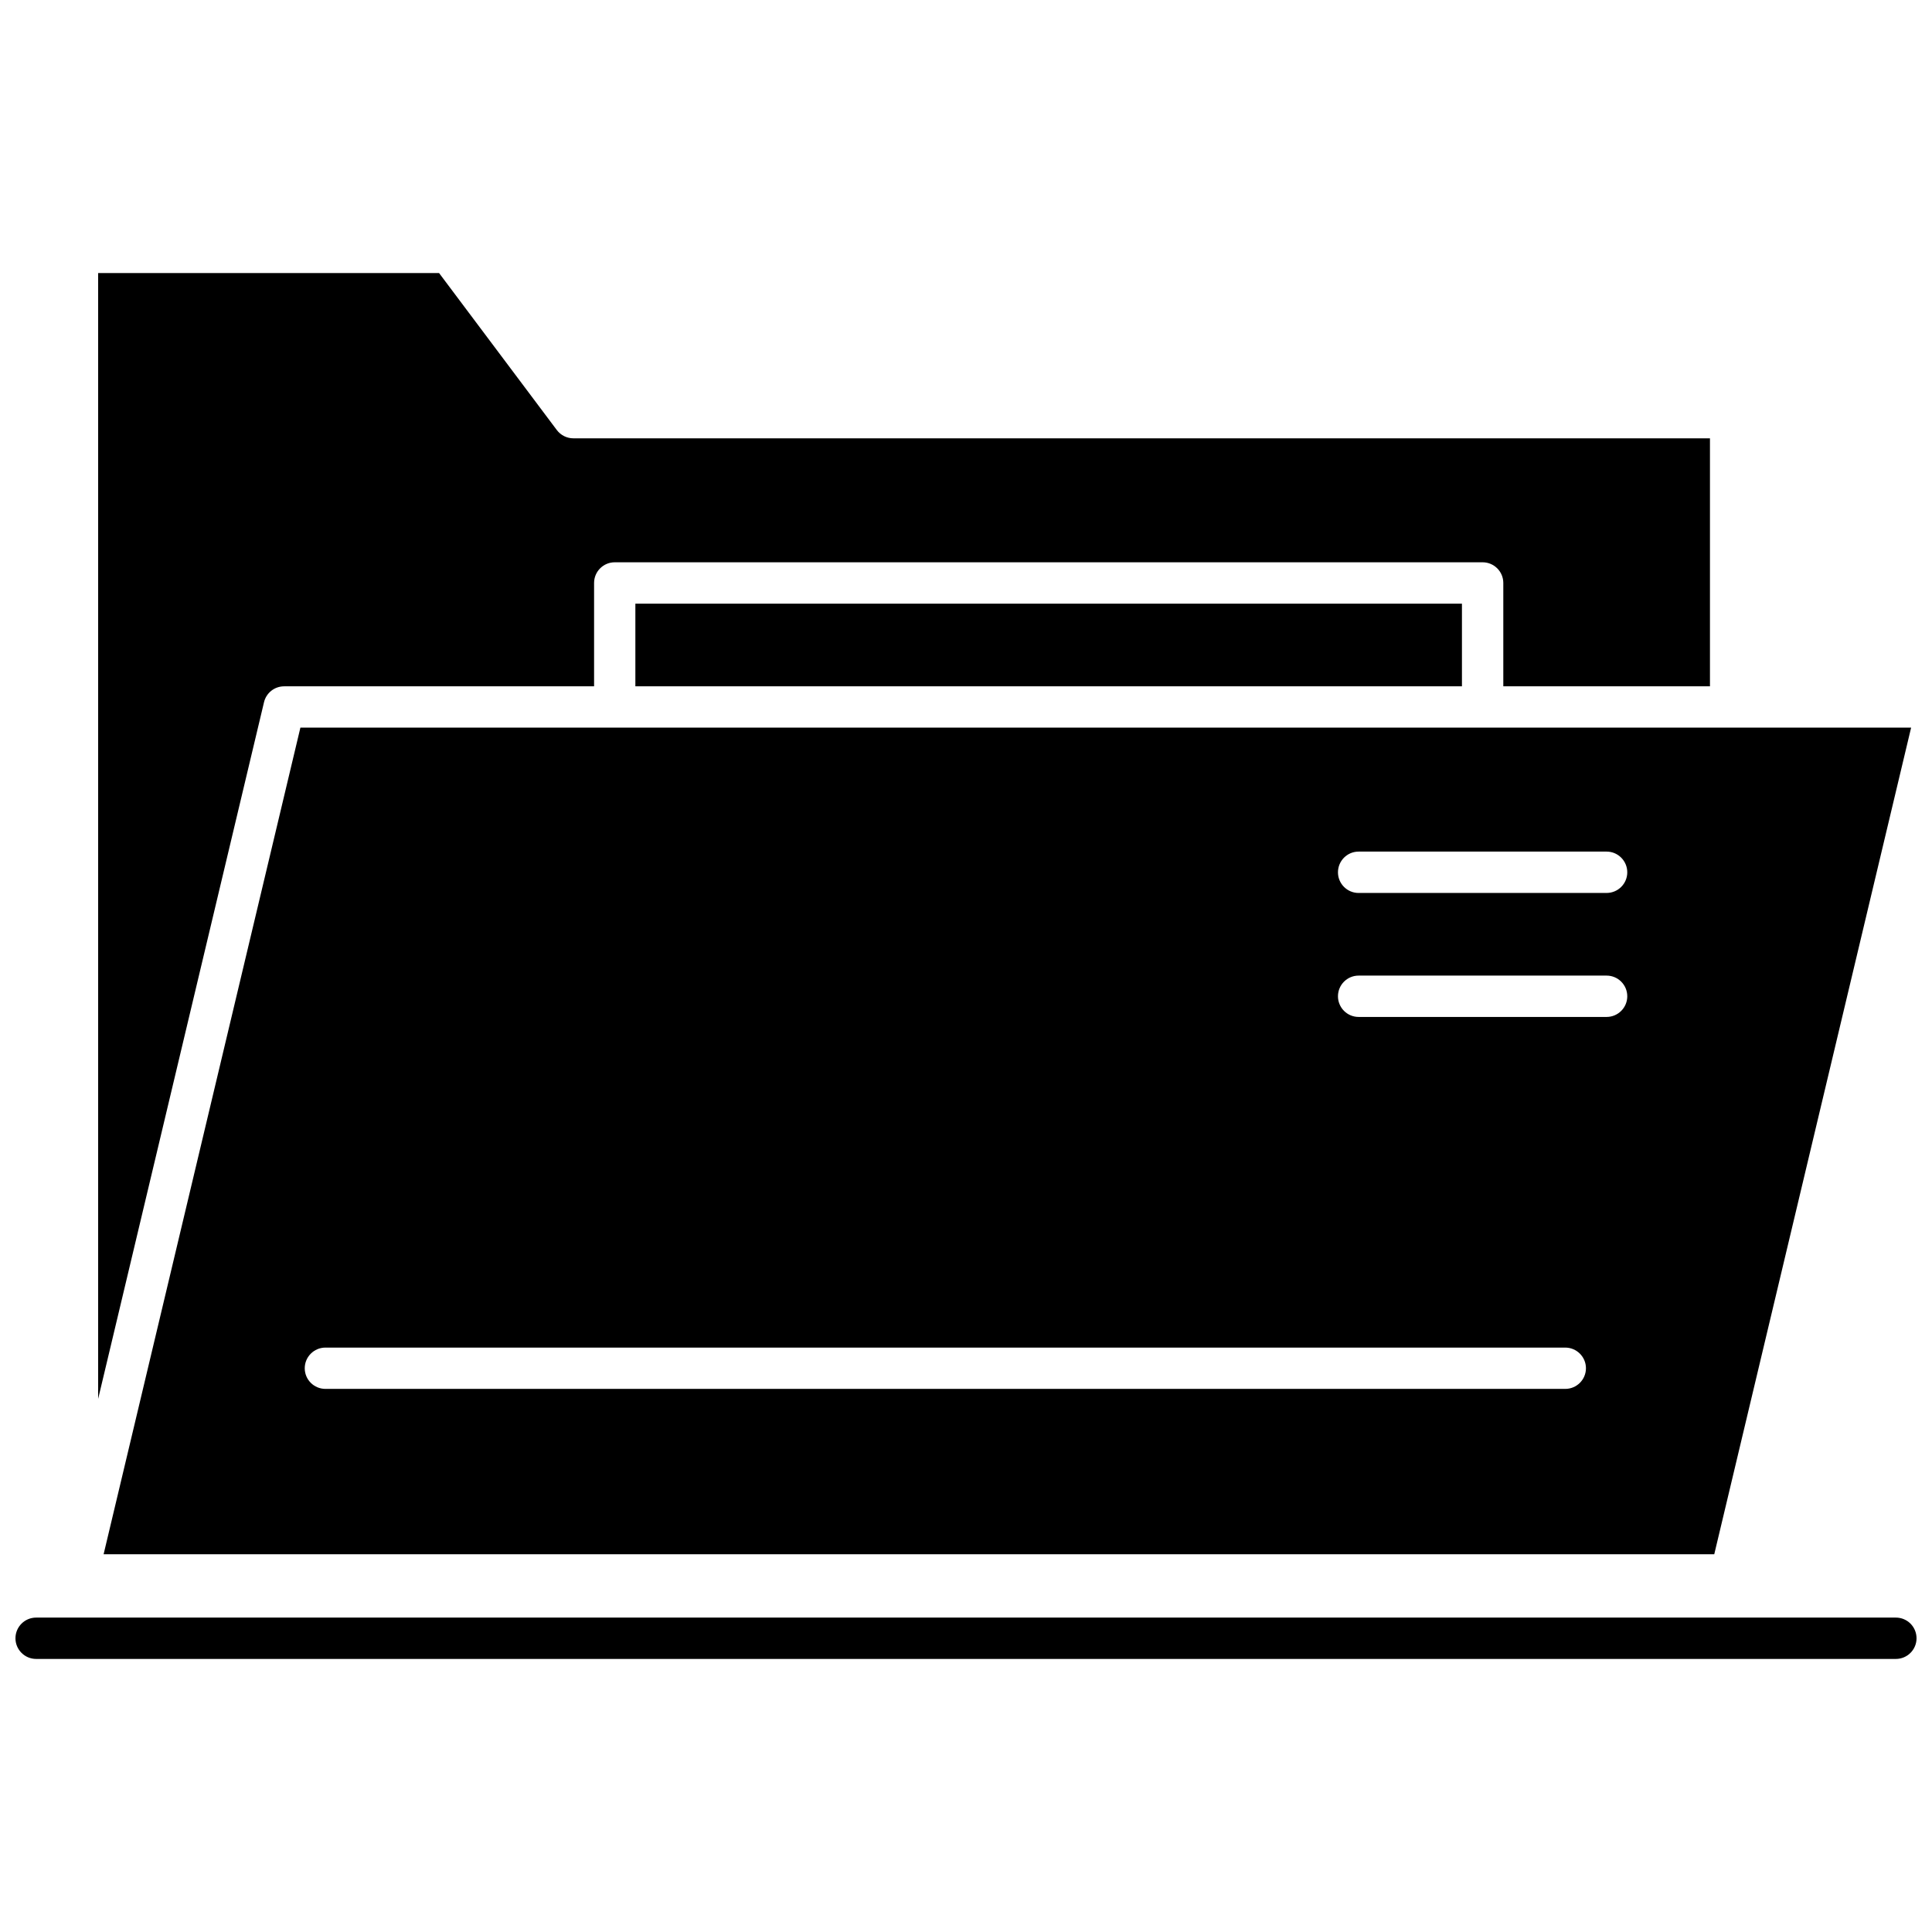 <?xml version="1.0" encoding="UTF-8"?>
<!-- Uploaded to: SVG Repo, www.svgrepo.com, Generator: SVG Repo Mixer Tools -->
<svg width="800px" height="800px" version="1.1" viewBox="144 144 512 512" xmlns="http://www.w3.org/2000/svg">
 <defs>
  <clipPath id="a">
   <path d="m148.09 572h503.81v12h-503.81z"/>
  </clipPath>
 </defs>
 <path d="m312.38 303.98h219.05v21.898h-219.05z" fill-rule="evenodd"/>
 <path d="m219.29 325.88h82.148v-27.387c0-3.019 2.449-5.481 5.473-5.481h230c3.023 0 5.481 2.453 5.481 5.481v27.387h54.766v-65.719h-301.2c-1.723 0-3.336-0.809-4.379-2.172l-31.219-41.629h-90.352v298.36l43.957-184.62c0.586-2.477 2.785-4.215 5.324-4.215z" fill-rule="evenodd"/>
 <path d="m223.61 336.83-52.152 219.06h426.84l52.168-219.06zm335.2 175.24h-328.57c-3.019 0-5.481-2.438-5.481-5.473 0-3.012 2.461-5.473 5.481-5.473h328.57c3.023 0 5.484 2.461 5.484 5.473-0.004 3.027-2.461 5.473-5.484 5.473zm-54.762-142.39h65.715c3.023 0 5.481 2.461 5.481 5.488 0 3.019-2.453 5.473-5.481 5.473l-65.715 0.004c-3.023 0-5.473-2.453-5.473-5.473 0-3.031 2.449-5.492 5.473-5.492zm0 32.863h65.715c3.023 0 5.481 2.453 5.481 5.484 0 3.012-2.453 5.473-5.481 5.473h-65.715c-3.023 0-5.473-2.461-5.473-5.473 0-3.031 2.449-5.484 5.473-5.484z" fill-rule="evenodd"/>
 <g clip-path="url(#a)">
  <path d="m646.43 572.68h-492.86c-3.012 0-5.473 2.445-5.473 5.481 0 3.012 2.453 5.473 5.473 5.473h492.86c3.027 0 5.473-2.461 5.473-5.473-0.004-3.035-2.449-5.481-5.473-5.481z" fill-rule="evenodd"/>
 </g>
</svg>